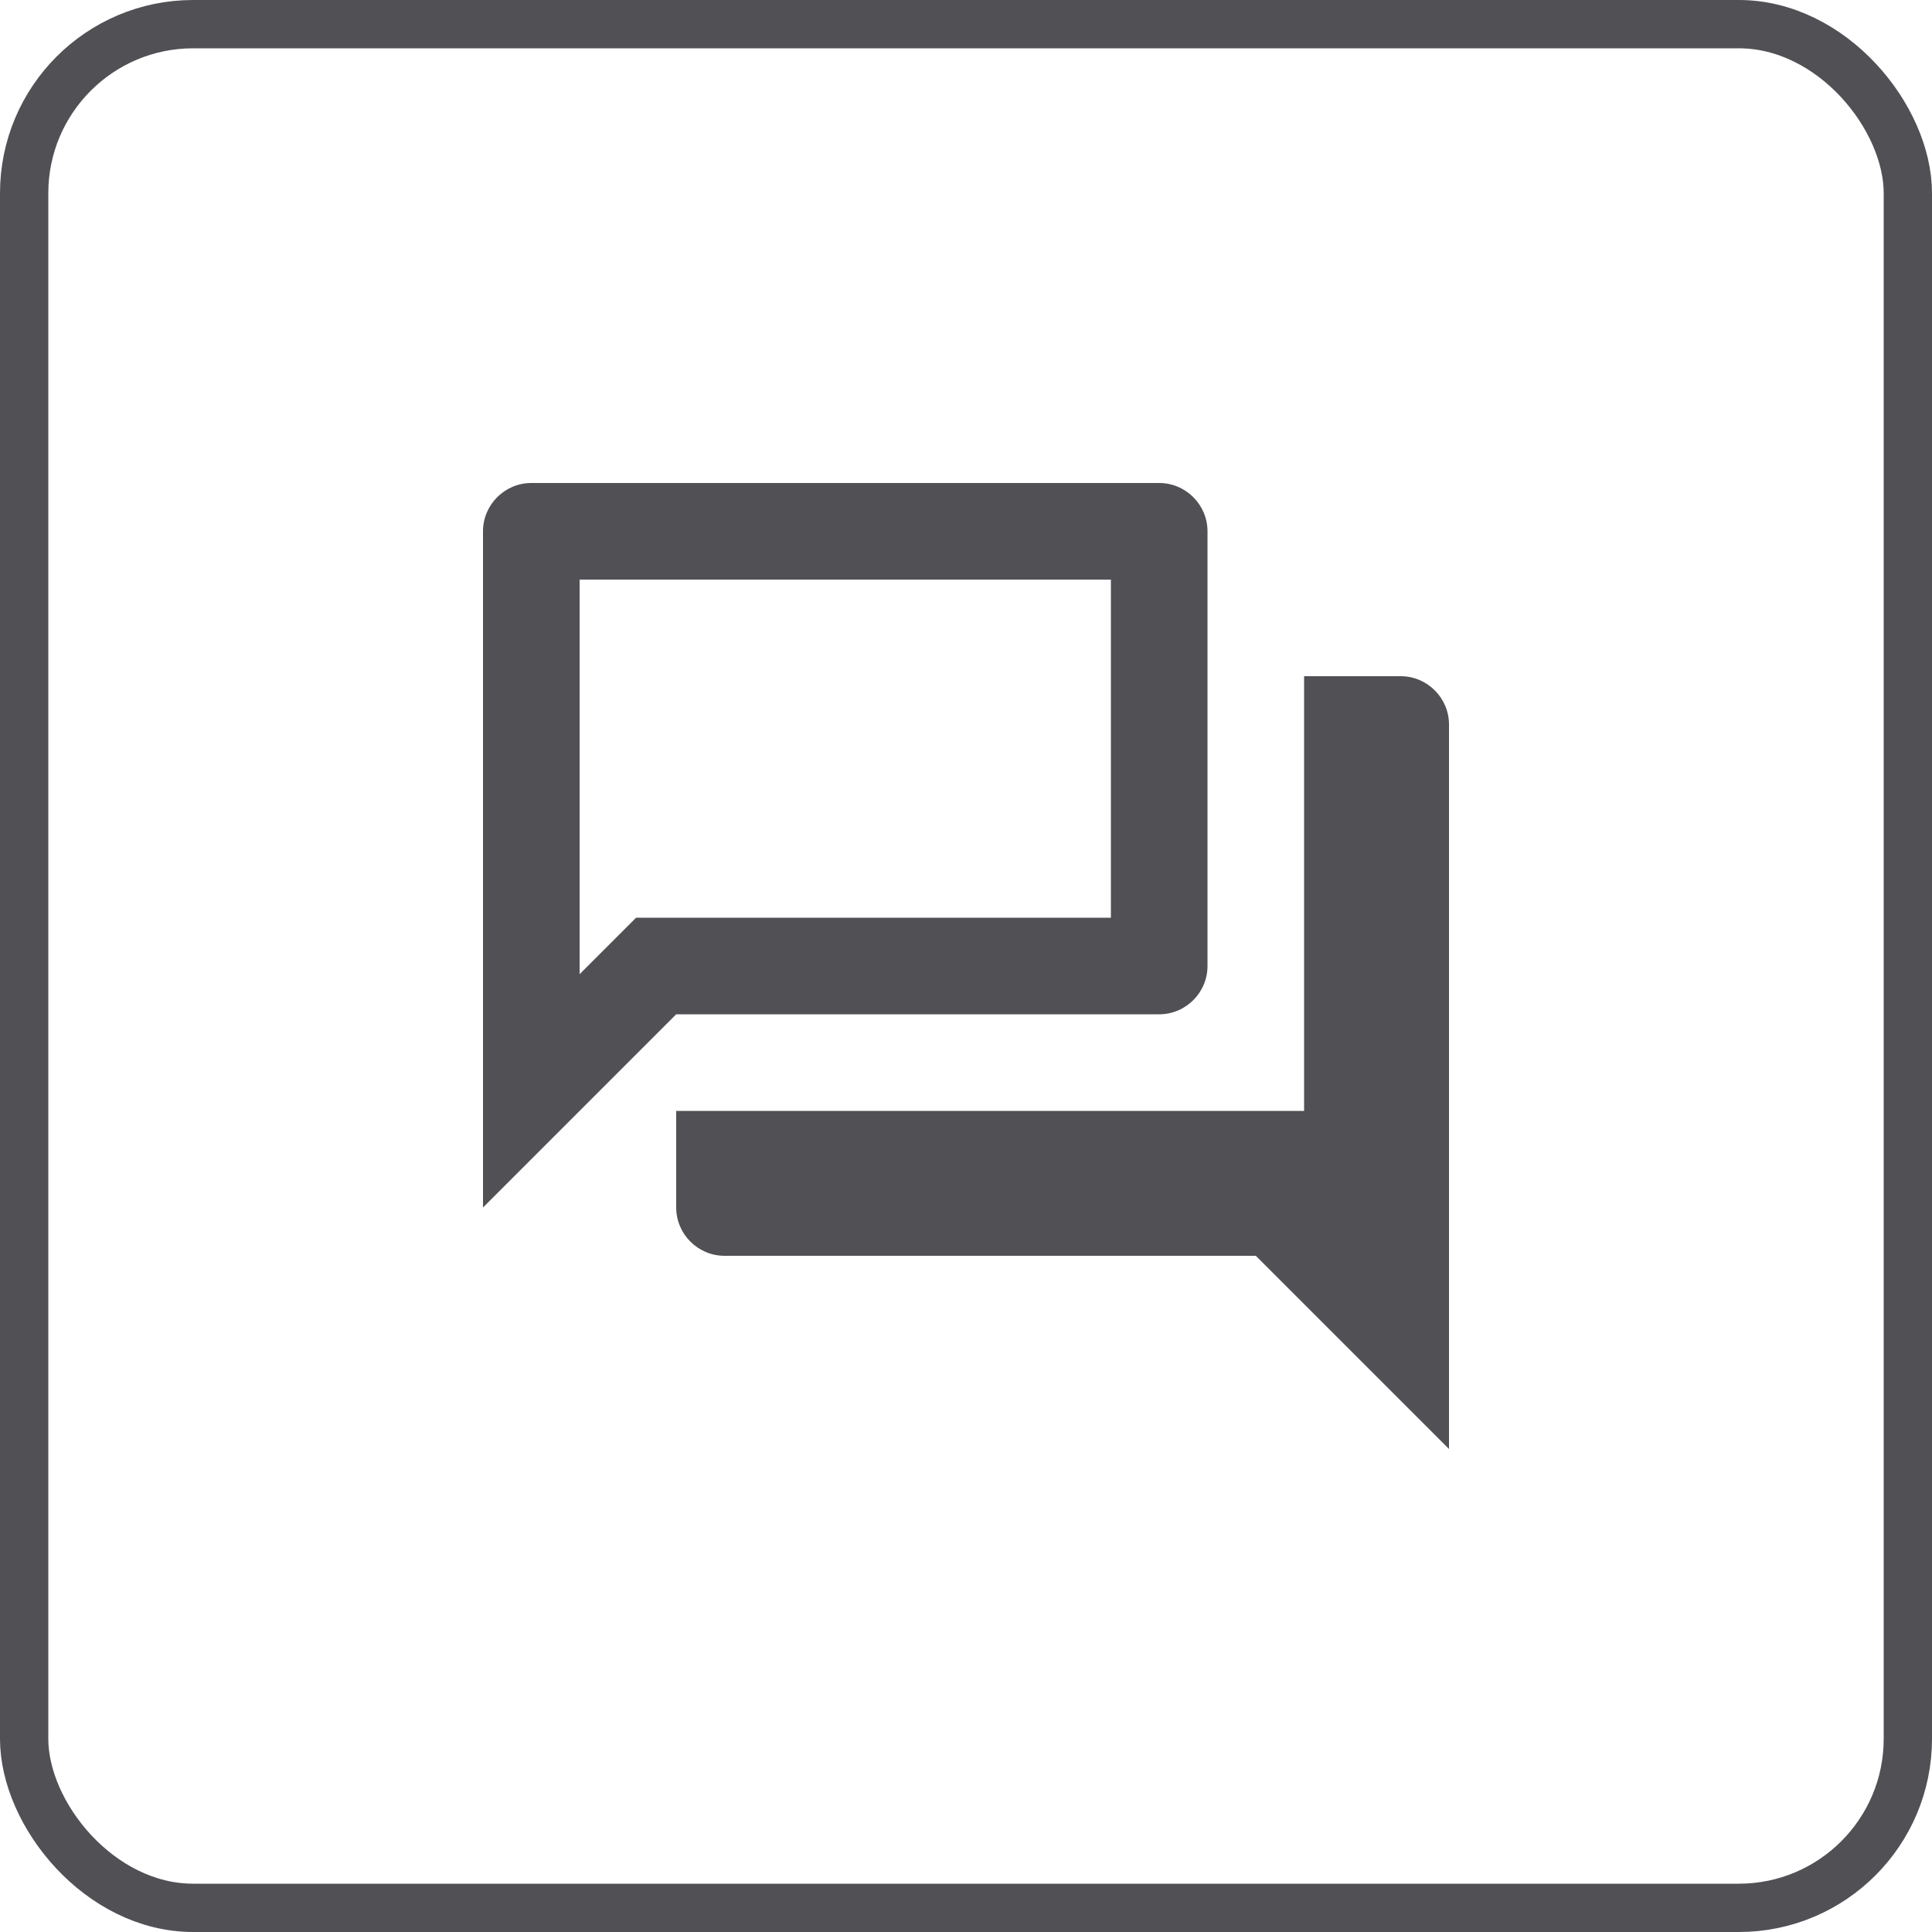 <svg width="40" height="40" viewBox="0 0 40 40" fill="none" xmlns="http://www.w3.org/2000/svg">
<rect x="0.5" y="0.5" width="39" height="39" rx="3.5" stroke="#505055"/>
<path fill-rule="evenodd" clip-rule="evenodd" d="M24 10H11C10.45 10 10 10.45 10 11V25L14 21H24C24.55 21 25 20.55 25 20V11C25 10.45 24.55 10 24 10ZM23 12V19H13.17L12.58 19.59L12 20.17V12H23ZM27 14H29C29.55 14 30 14.45 30 15V30L26 26H15C14.45 26 14 25.55 14 25V23H27V14Z" fill="#505055"/>
</svg>
